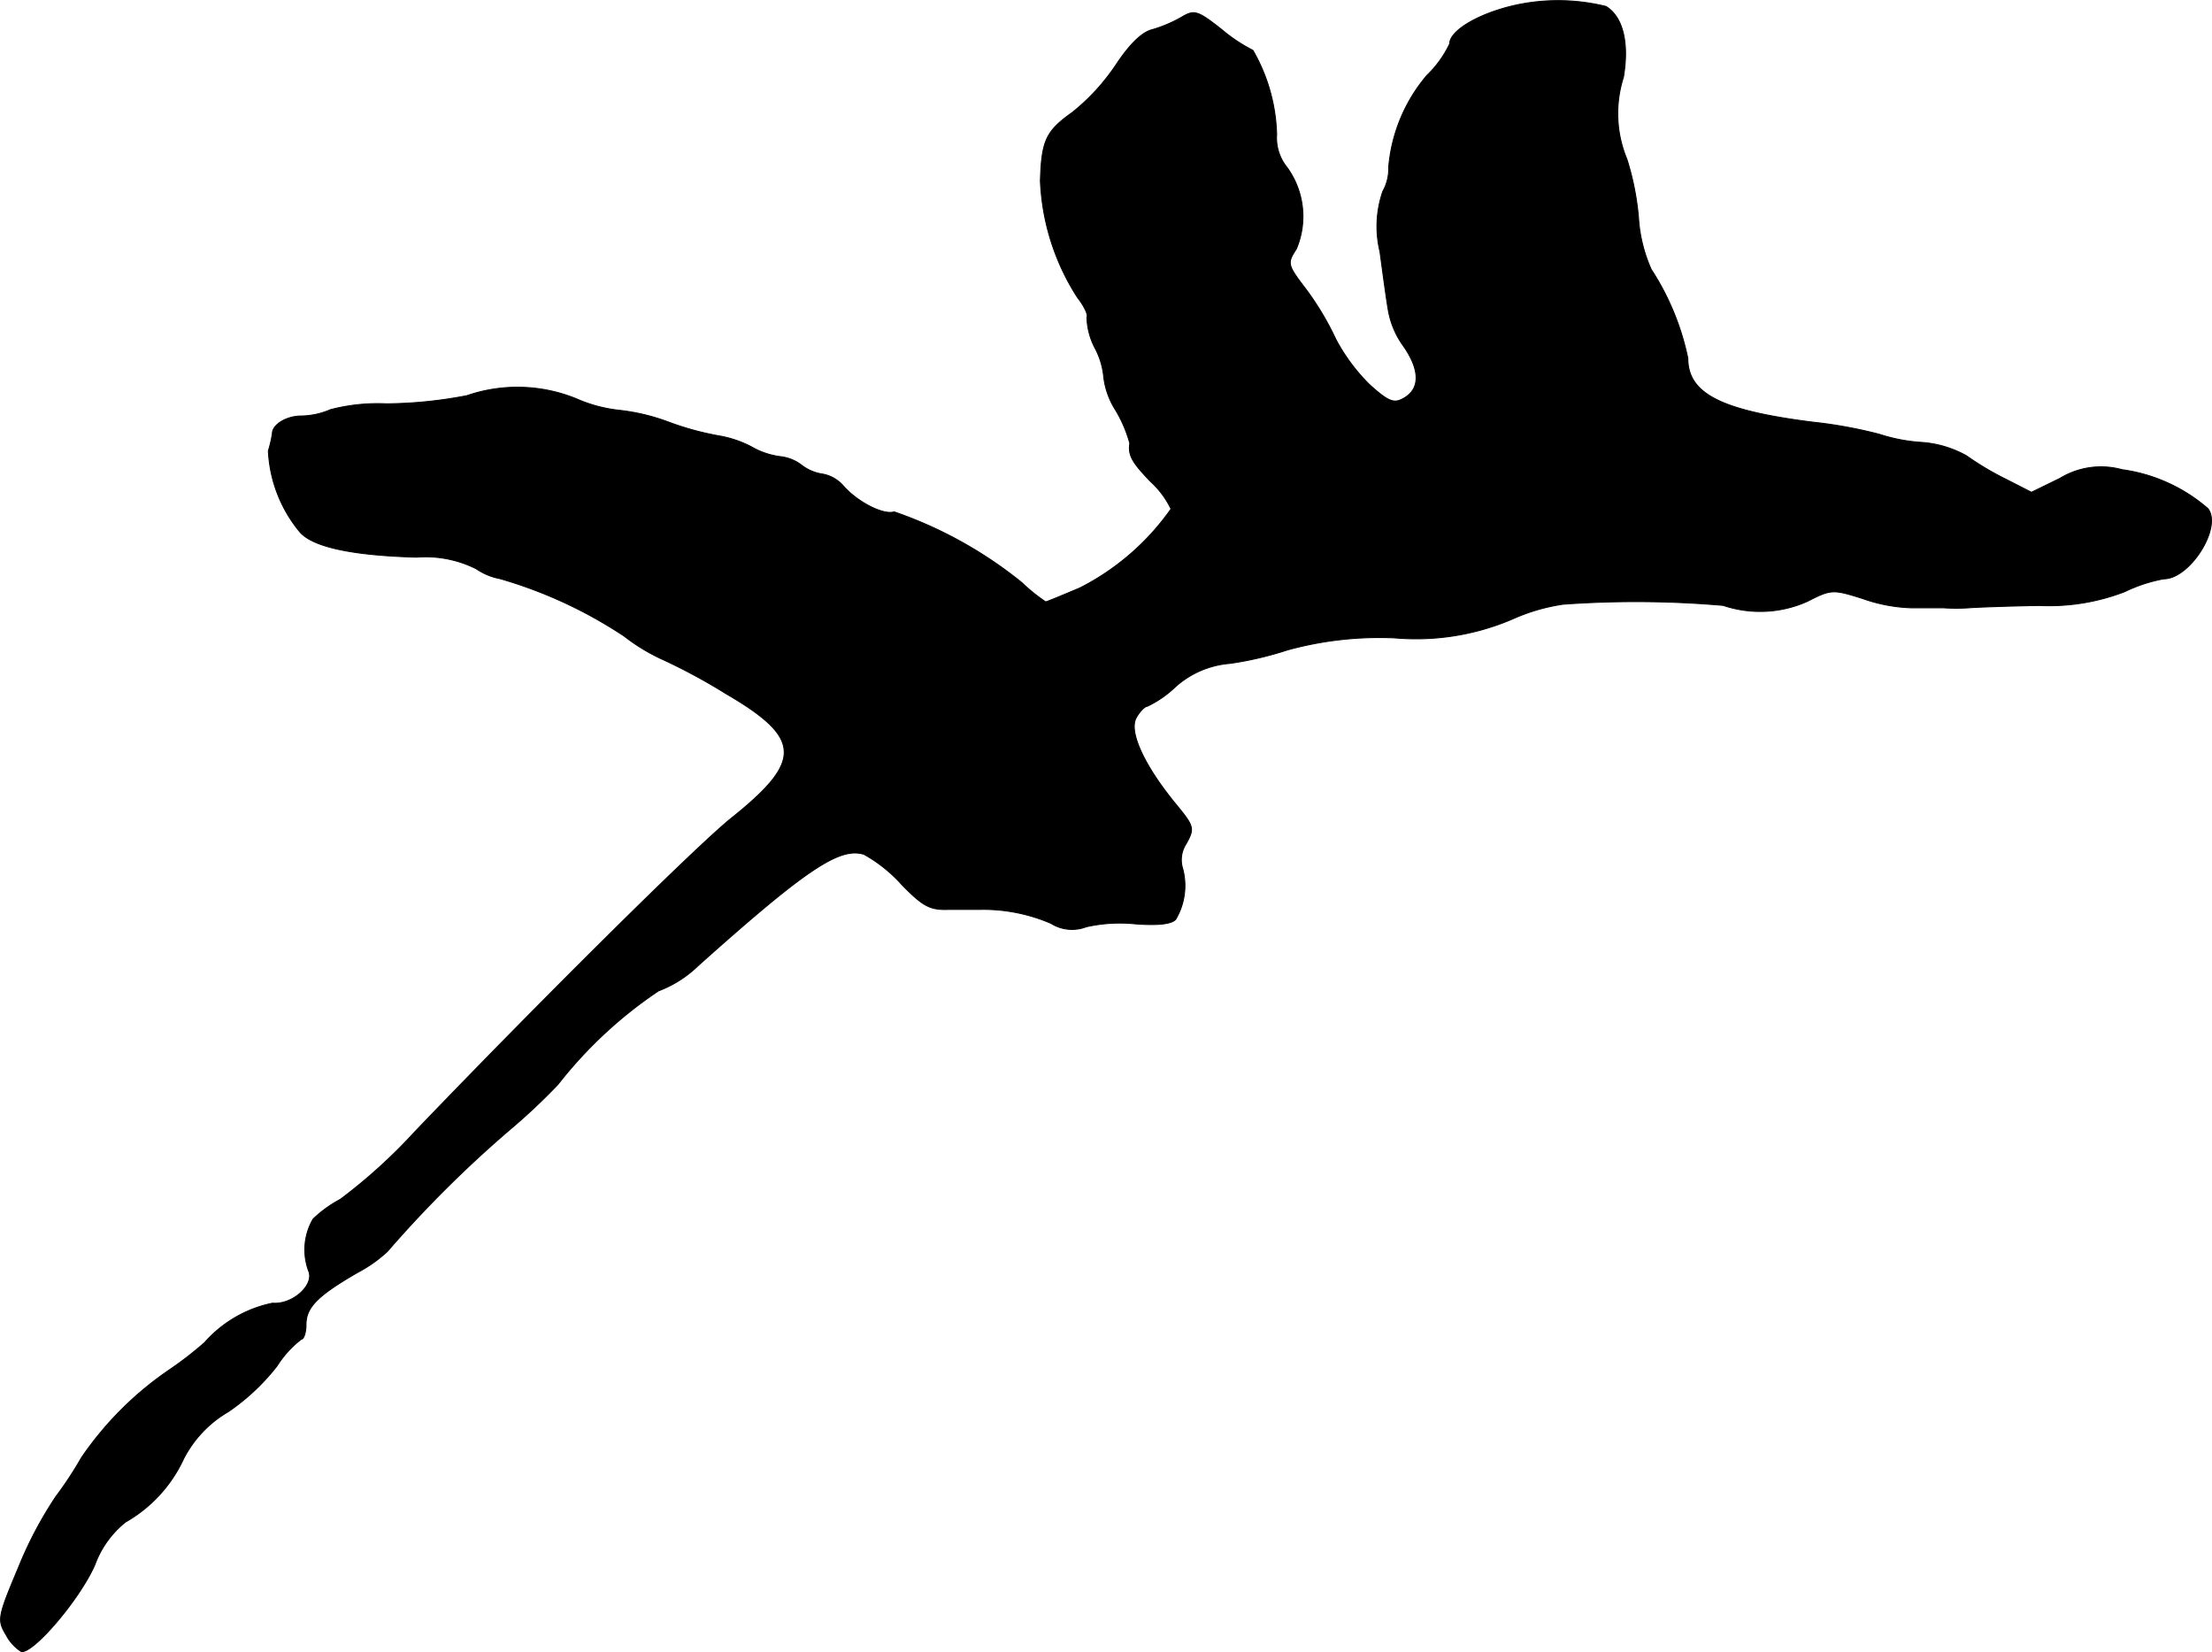 <?xml version="1.0" encoding="UTF-8"?>
<svg xmlns="http://www.w3.org/2000/svg"
     version="1.1"
     width="8.141mm"
     height="6.08mm"
     viewBox="0 0 23.077 17.236">
   <defs>
      <style type="text/css"><![CDATA[
      .a {
        stroke: #000;
        stroke-linecap: round;
        stroke-linejoin: round;
        stroke-width: 0.01px;
      }
    ]]></style>
   </defs>
   <path class="a"
         d="M15.881.04c-.4.073-.757.267-.757.418a1.12,1.12,0,0,1-.236.327,1.703,1.703,0,0,0-.4.957.484.484,0,0,1-.061.254,1.119,1.119,0,0,0-.03.63c.03.224.067.497.085.6a.901.901,0,0,0,.145.363c.194.267.194.472.012.569-.097.055-.157.03-.351-.145a1.953,1.953,0,0,1-.351-.472,3.025,3.025,0,0,0-.315-.527c-.194-.254-.194-.267-.097-.418a.87.87,0,0,0-.097-.848.491.491,0,0,1-.109-.345,1.852,1.852,0,0,0-.248-.878,1.701,1.701,0,0,1-.327-.218c-.254-.2-.285-.206-.418-.127a1.414,1.414,0,0,1-.297.127q-.164.036-.382.363a2.208,2.208,0,0,1-.46.503c-.273.194-.321.291-.333.715a2.432,2.432,0,0,0,.388,1.217c.067.085.115.182.097.206a.745.745,0,0,0,.085.321.793.793,0,0,1,.091.303.823.823,0,0,0,.121.339,1.383,1.383,0,0,1,.151.351c-.018.121.018.194.218.4a.933.933,0,0,1,.212.285,2.605,2.605,0,0,1-.951.824c-.188.079-.345.145-.357.145a1.781,1.781,0,0,1-.248-.2,4.388,4.388,0,0,0-1.333-.739c-.109.036-.376-.097-.527-.267a.378.378,0,0,0-.218-.127.468.468,0,0,1-.218-.091.441.441,0,0,0-.224-.091.806.806,0,0,1-.303-.103,1.152,1.152,0,0,0-.345-.115,3.043,3.043,0,0,1-.509-.139,2.119,2.119,0,0,0-.527-.127,1.513,1.513,0,0,1-.448-.121A1.626,1.626,0,0,0,4.87,4.128a4.609,4.609,0,0,1-.842.085,1.948,1.948,0,0,0-.581.061A.794.794,0,0,1,3.144,4.34c-.157,0-.303.091-.303.182a1.264,1.264,0,0,1-.042.182,1.43,1.43,0,0,0,.321.836c.127.164.545.254,1.224.273a1.18,1.18,0,0,1,.624.121.653.653,0,0,0,.248.103,4.693,4.693,0,0,1,1.296.6,1.999,1.999,0,0,0,.412.248,6.081,6.081,0,0,1,.648.351c.8.466.806.703.055,1.302-.382.309-2.023,1.938-3.295,3.265a5.677,5.677,0,0,1-.781.709,1.282,1.282,0,0,0-.285.206.637.637,0,0,0-.048.539c.067.145-.164.357-.376.339a1.29,1.29,0,0,0-.709.412,3.787,3.787,0,0,1-.369.285,3.484,3.484,0,0,0-.915.915,3.844,3.844,0,0,1-.267.406A4.109,4.109,0,0,0,.188,16.363c-.212.503-.218.539-.127.69a.459.459,0,0,0,.158.176c.115.036.606-.533.769-.902a1.019,1.019,0,0,1,.321-.448,1.468,1.468,0,0,0,.606-.66,1.204,1.204,0,0,1,.466-.491,2.259,2.259,0,0,0,.509-.478,1.075,1.075,0,0,1,.254-.279c.024,0,.048-.067.048-.151,0-.182.121-.303.539-.545a1.447,1.447,0,0,0,.309-.218,12.11,12.11,0,0,1,1.272-1.266,6.381,6.381,0,0,0,.509-.478,4.532,4.532,0,0,1,1.048-.975,1.21,1.21,0,0,0,.418-.267C8.407,9.07,8.758,8.834,9.013,8.913a1.518,1.518,0,0,1,.394.315c.224.23.297.267.491.26h.321a1.789,1.789,0,0,1,.745.145.413.413,0,0,0,.369.036,1.606,1.606,0,0,1,.515-.03c.242.018.376,0,.418-.048a.688.688,0,0,0,.073-.527A.307.307,0,0,1,12.374,8.804c.091-.164.085-.182-.115-.424-.321-.394-.485-.745-.406-.89.036-.067.091-.121.115-.121a1.104,1.104,0,0,0,.297-.206.969.969,0,0,1,.569-.242,3.542,3.542,0,0,0,.594-.139,3.607,3.607,0,0,1,1.121-.127,2.556,2.556,0,0,0,1.224-.194,2.014,2.014,0,0,1,.533-.157,10.569,10.569,0,0,1,1.672.012,1.206,1.206,0,0,0,.878-.042c.248-.127.267-.127.575-.03a1.675,1.675,0,0,0,.503.097h.339a2.039,2.039,0,0,0,.273,0c.067-.006.394-.018.727-.024a2.191,2.191,0,0,0,.896-.145,1.58,1.58,0,0,1,.406-.133c.273,0,.612-.539.46-.733a1.719,1.719,0,0,0-.896-.406.823.823,0,0,0-.648.091l-.297.145-.26-.133a3.043,3.043,0,0,1-.418-.248,1.117,1.117,0,0,0-.46-.139,1.785,1.785,0,0,1-.448-.085,4.777,4.777,0,0,0-.697-.127c-.957-.121-1.302-.297-1.302-.666a2.699,2.699,0,0,0-.382-.927,1.567,1.567,0,0,1-.133-.545,2.825,2.825,0,0,0-.121-.606,1.24,1.24,0,0,1-.036-.854c.061-.363-.006-.63-.182-.739A2.093,2.093,0,0,0,15.881.04Z"/>
</svg>
